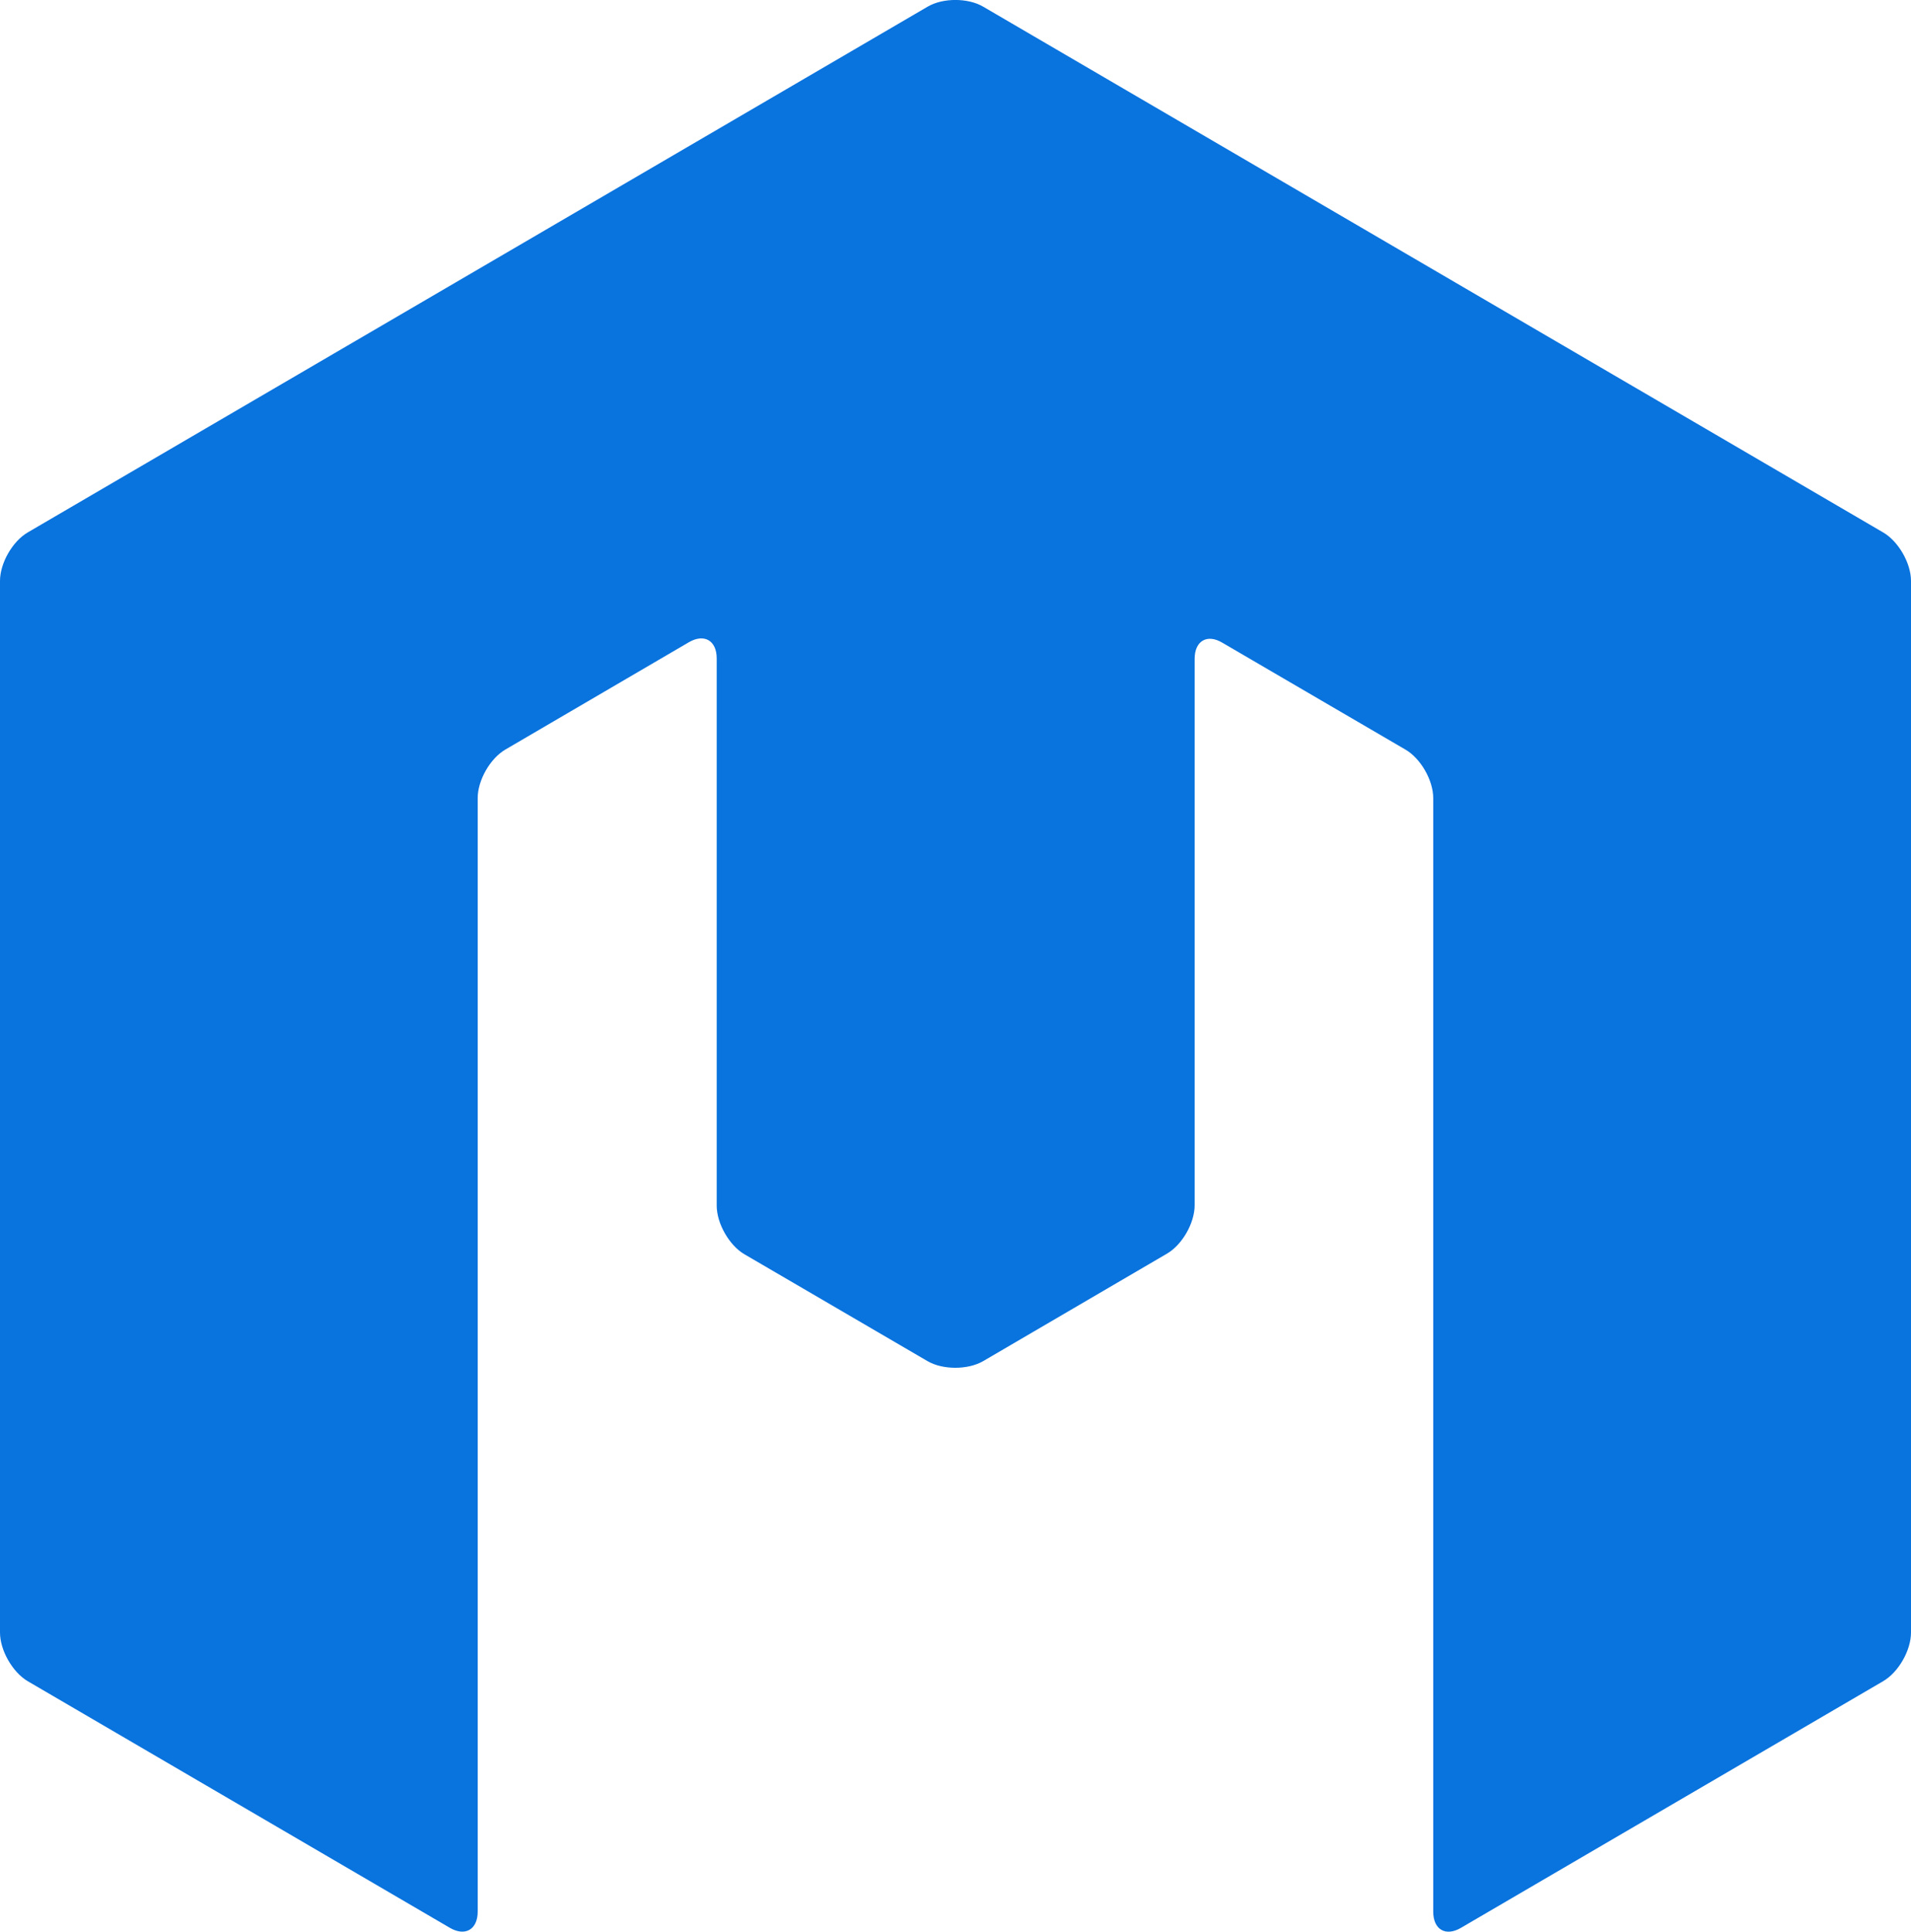 <?xml version="1.0" encoding="UTF-8"?><svg id="Layer_2" xmlns="http://www.w3.org/2000/svg" viewBox="0 0 312.63 315.96"><defs><style>.cls-1{fill:#0973de;}</style></defs><g id="Logos"><path class="cls-1" d="m312.63,267.02c0,2.93-2.05,6.5-4.55,7.96l-69.08,40.35c-2.5,1.46-4.53.28-4.53-2.65v-182.13c0-2.91-2.04-6.49-4.54-7.94l-29.97-17.49c-2.48-1.48-4.52-.29-4.52,2.63v89.38c0,2.93-2.05,6.5-4.56,7.94l-30.05,17.57c-2.5,1.44-6.59,1.44-9.08,0l-29.97-17.49c-2.48-1.45-4.53-5.04-4.53-7.94v-89.52c0-2.92-2.04-4.1-4.54-2.65l-30.03,17.56c-2.5,1.46-4.53,5.03-4.53,7.94v182.13c0,2.93-2.05,4.12-4.56,2.65L4.53,274.98c-2.48-1.47-4.53-5.04-4.53-7.96V95.02c0-2.91,2.04-6.47,4.53-7.93L151.76,1.09c2.49-1.46,6.58-1.46,9.08,0l147.24,86c2.49,1.45,4.55,5.02,4.55,7.93v171.99Z"/></g></svg>